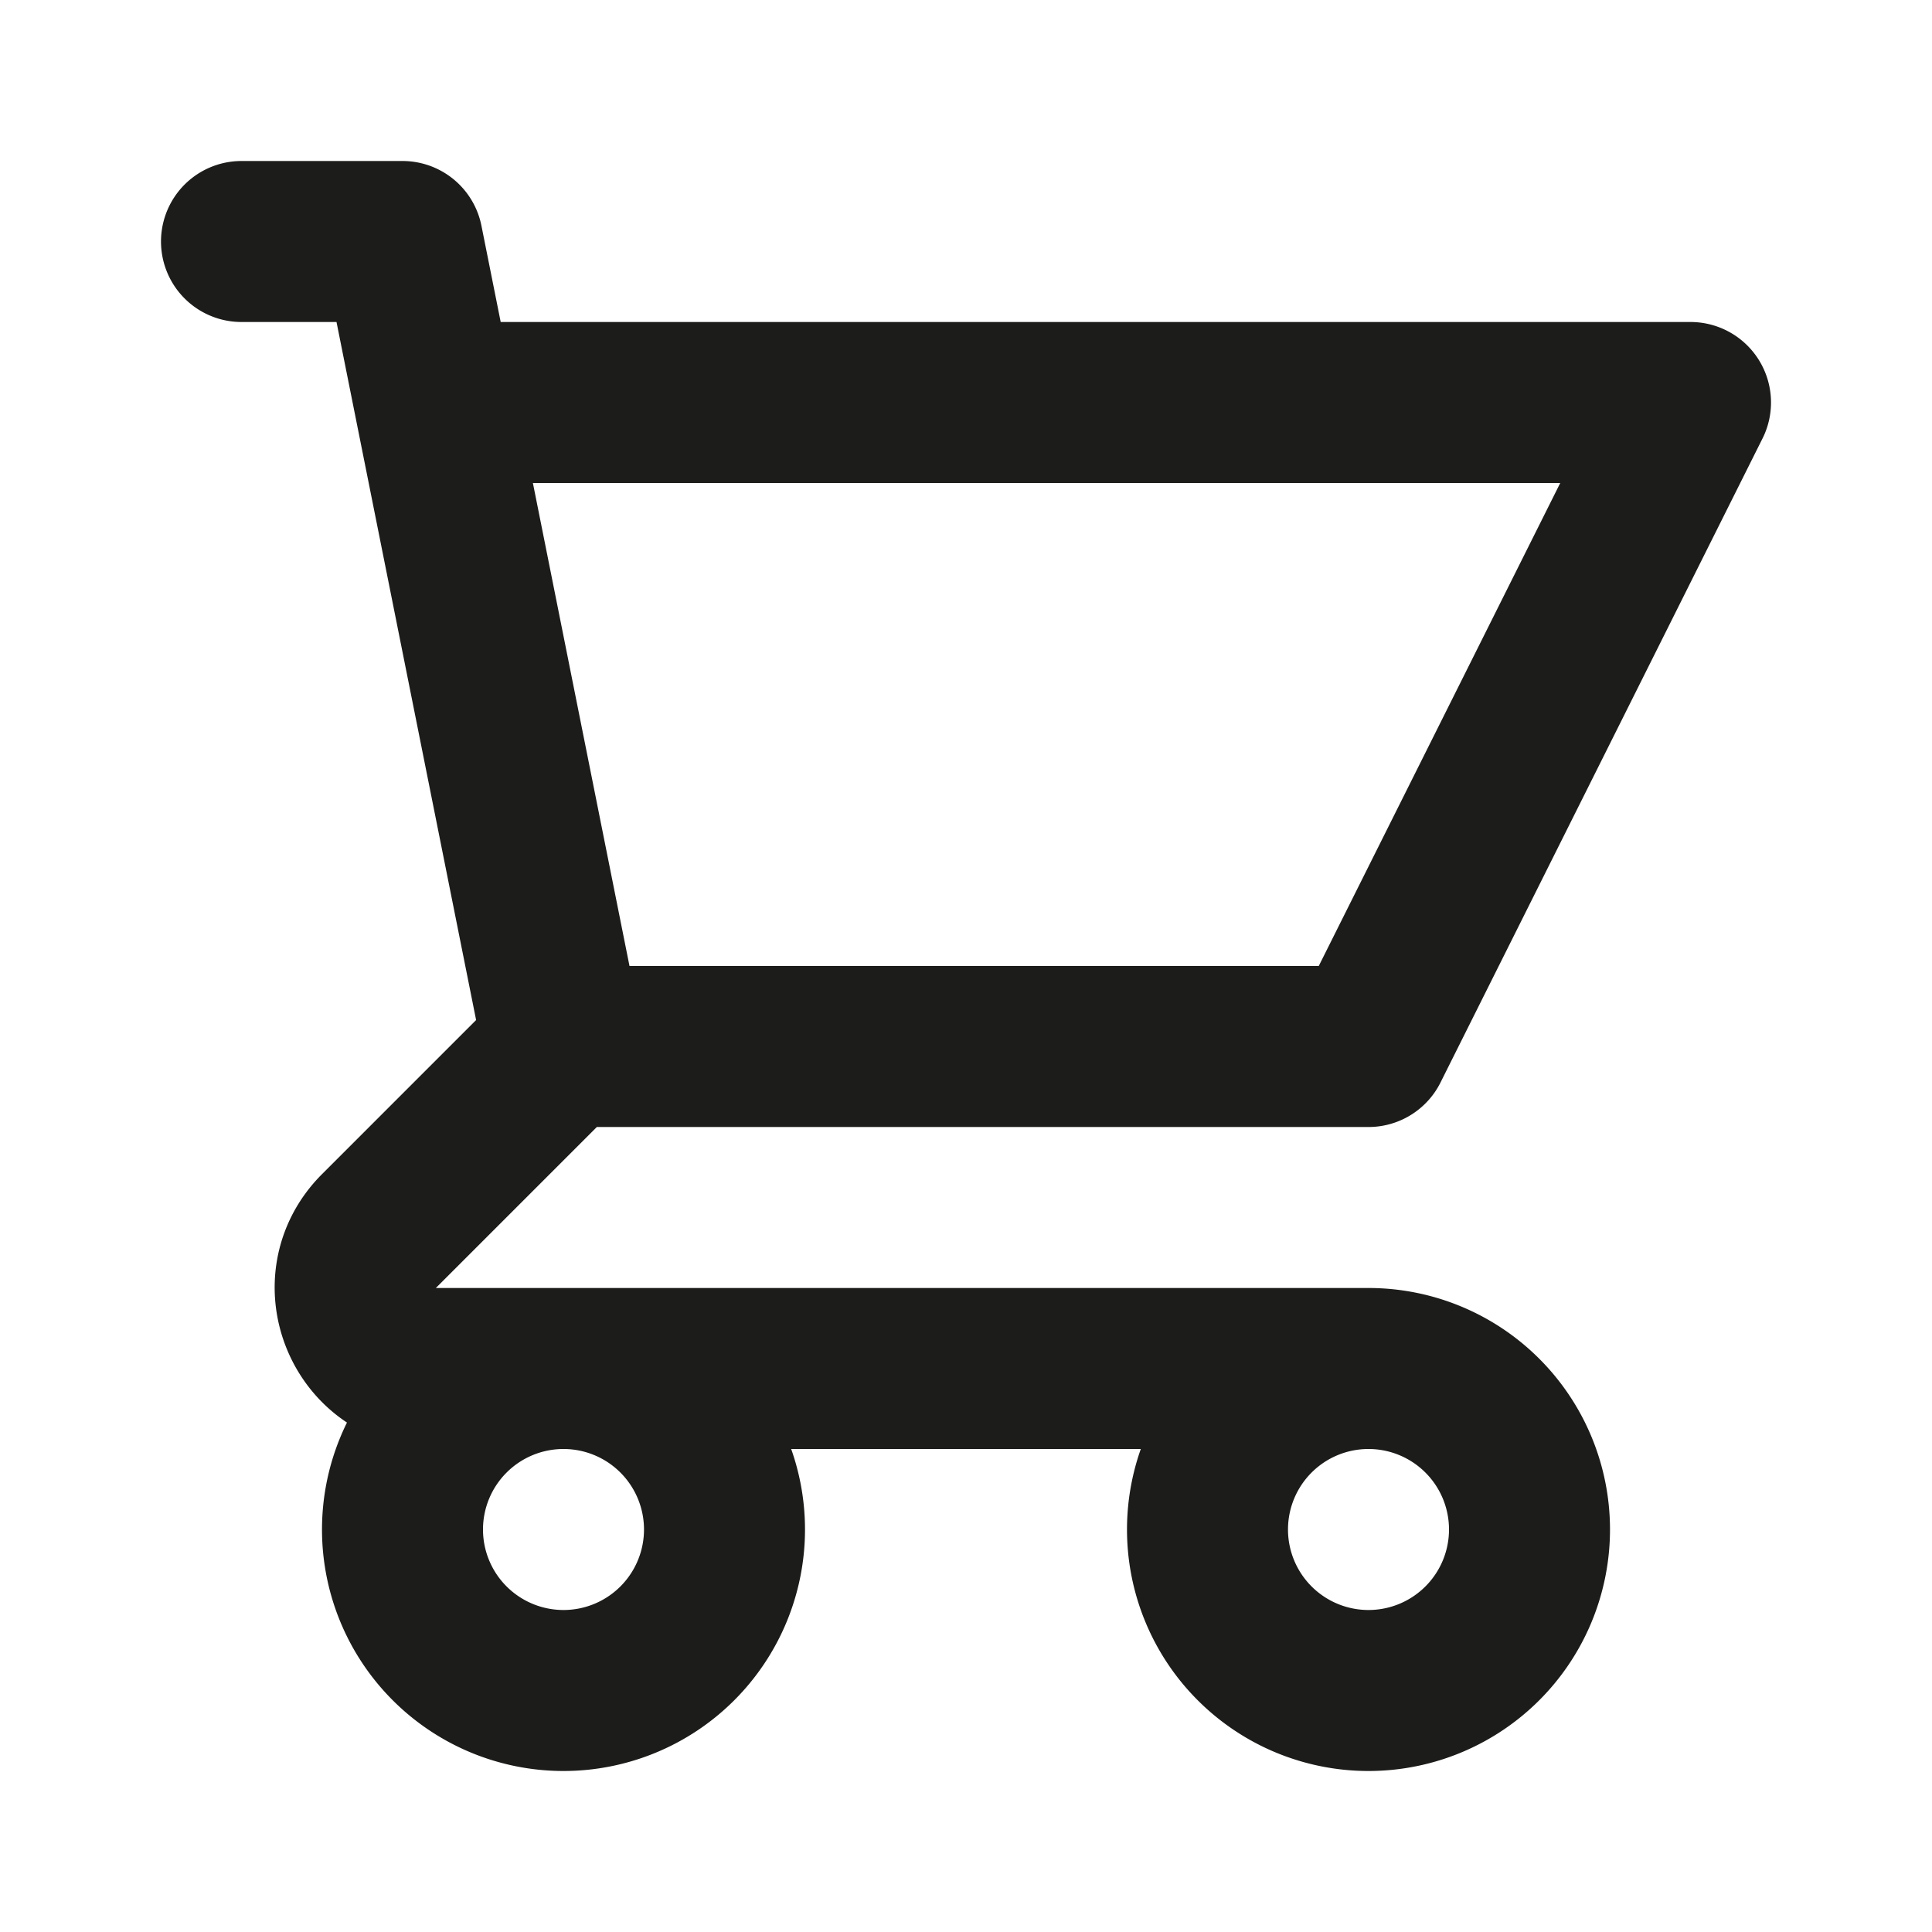 <svg width="24" height="24" fill="none" xmlns="http://www.w3.org/2000/svg"><path d="M3 3h2l.4 2M7 13h10l4-8H5.4M7 13L5.4 5M7 13l-2.293 2.293c-.63.63-.184 1.707.707 1.707H17m0 0a2 2 0 100 4 2 2 0 000-4zm-8 2a2 2 0 11-4 0 2 2 0 014 0z" stroke="#1C1C1A" stroke-width="2" stroke-linecap="round" stroke-linejoin="round"/></svg>